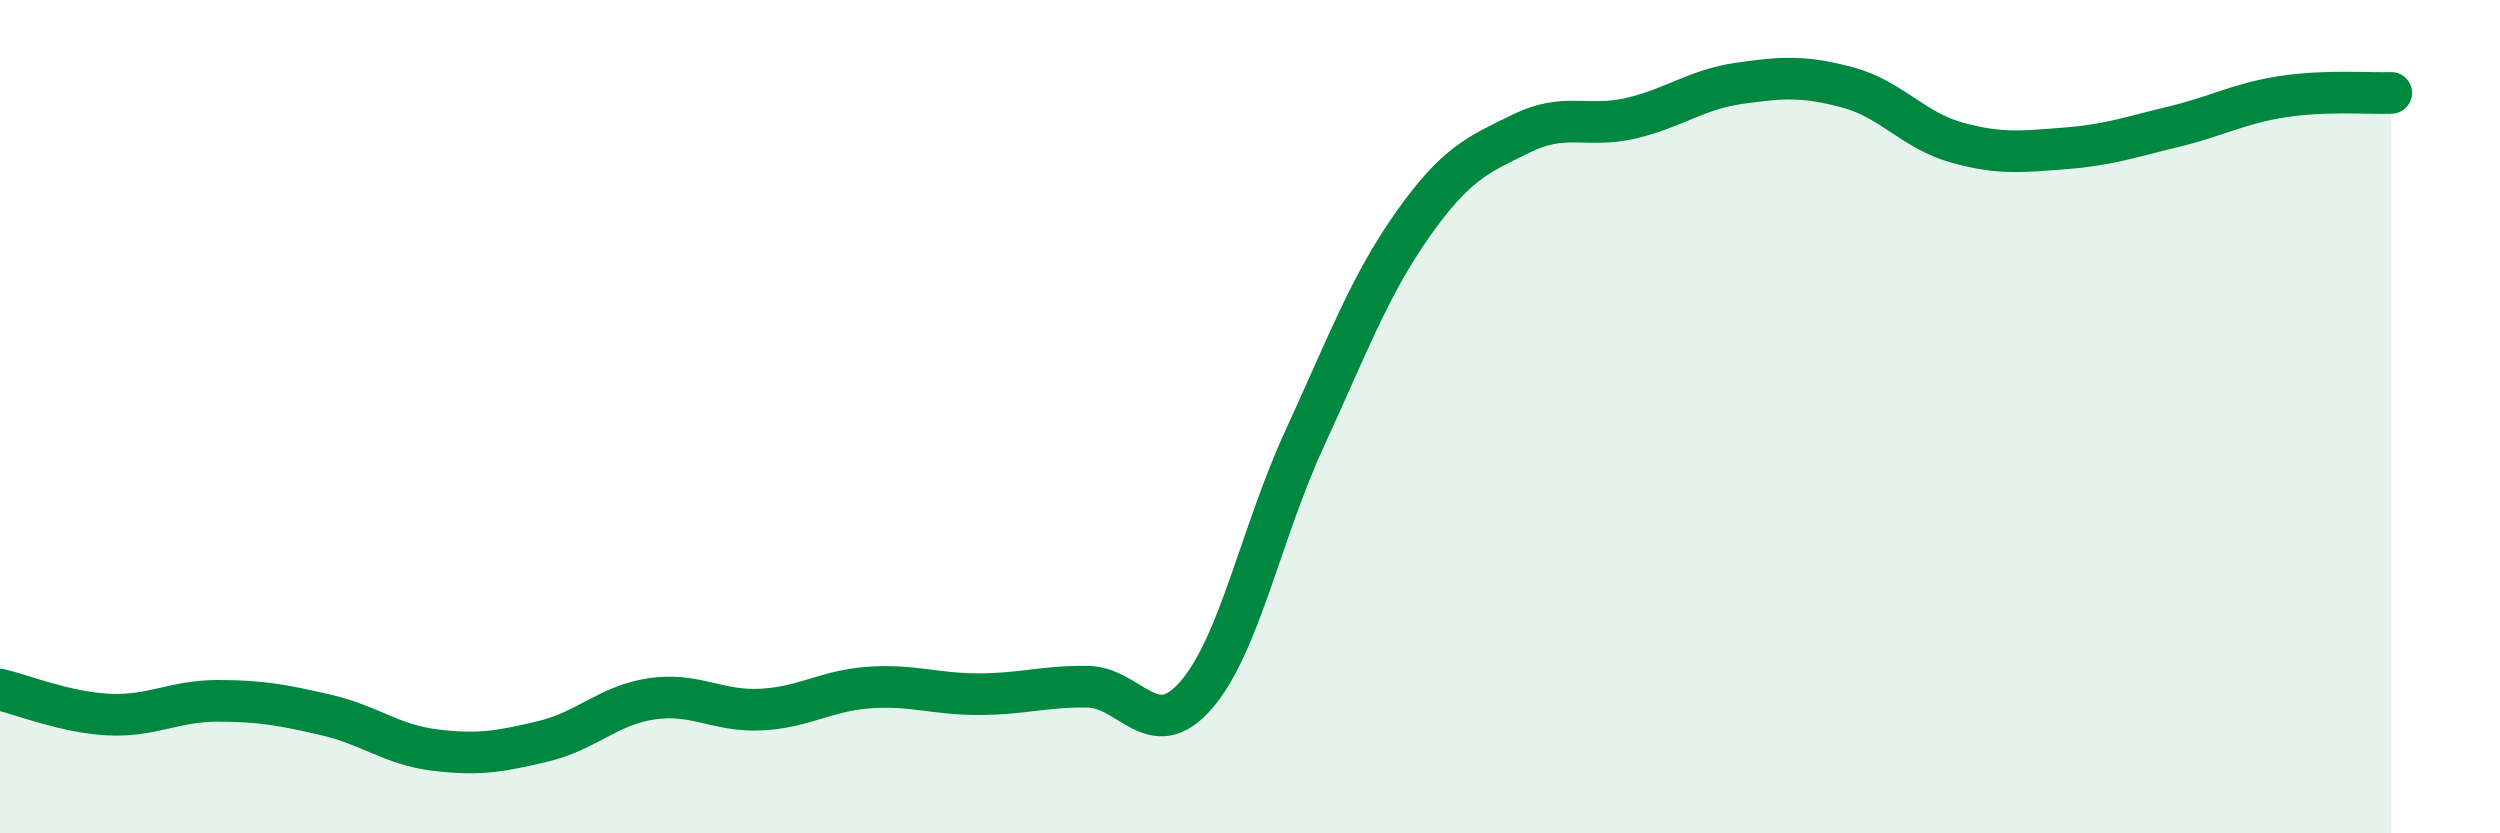 
    <svg width="60" height="20" viewBox="0 0 60 20" xmlns="http://www.w3.org/2000/svg">
      <path
        d="M 0,16.55 C 0.52,16.67 1.57,17.1 2.61,17.15 C 3.65,17.2 4.18,16.82 5.22,16.82 C 6.26,16.82 6.79,16.92 7.83,17.16 C 8.87,17.4 9.39,17.87 10.43,18 C 11.47,18.13 12,18.04 13.04,17.79 C 14.08,17.54 14.61,16.92 15.65,16.77 C 16.69,16.62 17.22,17.08 18.26,17.03 C 19.3,16.98 19.83,16.57 20.87,16.5 C 21.91,16.43 22.44,16.66 23.48,16.66 C 24.52,16.66 25.05,16.47 26.09,16.48 C 27.13,16.49 27.66,17.88 28.7,16.69 C 29.74,15.5 30.26,12.81 31.3,10.55 C 32.34,8.29 32.87,6.85 33.91,5.38 C 34.95,3.91 35.48,3.71 36.52,3.2 C 37.56,2.69 38.09,3.08 39.13,2.84 C 40.17,2.6 40.7,2.15 41.74,2 C 42.78,1.85 43.31,1.82 44.35,2.1 C 45.39,2.38 45.92,3.13 46.96,3.42 C 48,3.71 48.53,3.64 49.57,3.56 C 50.61,3.48 51.13,3.29 52.17,3.04 C 53.21,2.79 53.74,2.48 54.78,2.32 C 55.82,2.16 56.87,2.25 57.39,2.23L57.39 20L0 20Z"
        fill="#008740"
        opacity="0.1"
        stroke-linecap="round"
        stroke-linejoin="round"
      />
      <path
        d="M 0,16.55 C 0.52,16.67 1.57,17.1 2.61,17.15 C 3.65,17.2 4.18,16.82 5.22,16.82 C 6.26,16.82 6.79,16.92 7.83,17.16 C 8.87,17.4 9.39,17.87 10.43,18 C 11.47,18.13 12,18.04 13.04,17.79 C 14.08,17.54 14.61,16.92 15.65,16.77 C 16.69,16.62 17.22,17.08 18.26,17.03 C 19.3,16.98 19.83,16.57 20.87,16.5 C 21.91,16.43 22.44,16.66 23.48,16.66 C 24.52,16.66 25.05,16.47 26.09,16.48 C 27.13,16.49 27.66,17.88 28.7,16.69 C 29.74,15.5 30.26,12.81 31.3,10.55 C 32.34,8.29 32.87,6.85 33.91,5.38 C 34.95,3.91 35.48,3.71 36.52,3.2 C 37.56,2.69 38.09,3.08 39.13,2.84 C 40.17,2.6 40.7,2.15 41.74,2 C 42.78,1.85 43.31,1.82 44.35,2.1 C 45.39,2.38 45.92,3.13 46.96,3.42 C 48,3.71 48.53,3.64 49.57,3.56 C 50.61,3.48 51.13,3.29 52.17,3.04 C 53.21,2.79 53.74,2.48 54.78,2.32 C 55.82,2.16 56.87,2.25 57.39,2.23"
        stroke="#008740"
        stroke-width="1"
        fill="none"
        stroke-linecap="round"
        stroke-linejoin="round"
      />
    </svg>
  